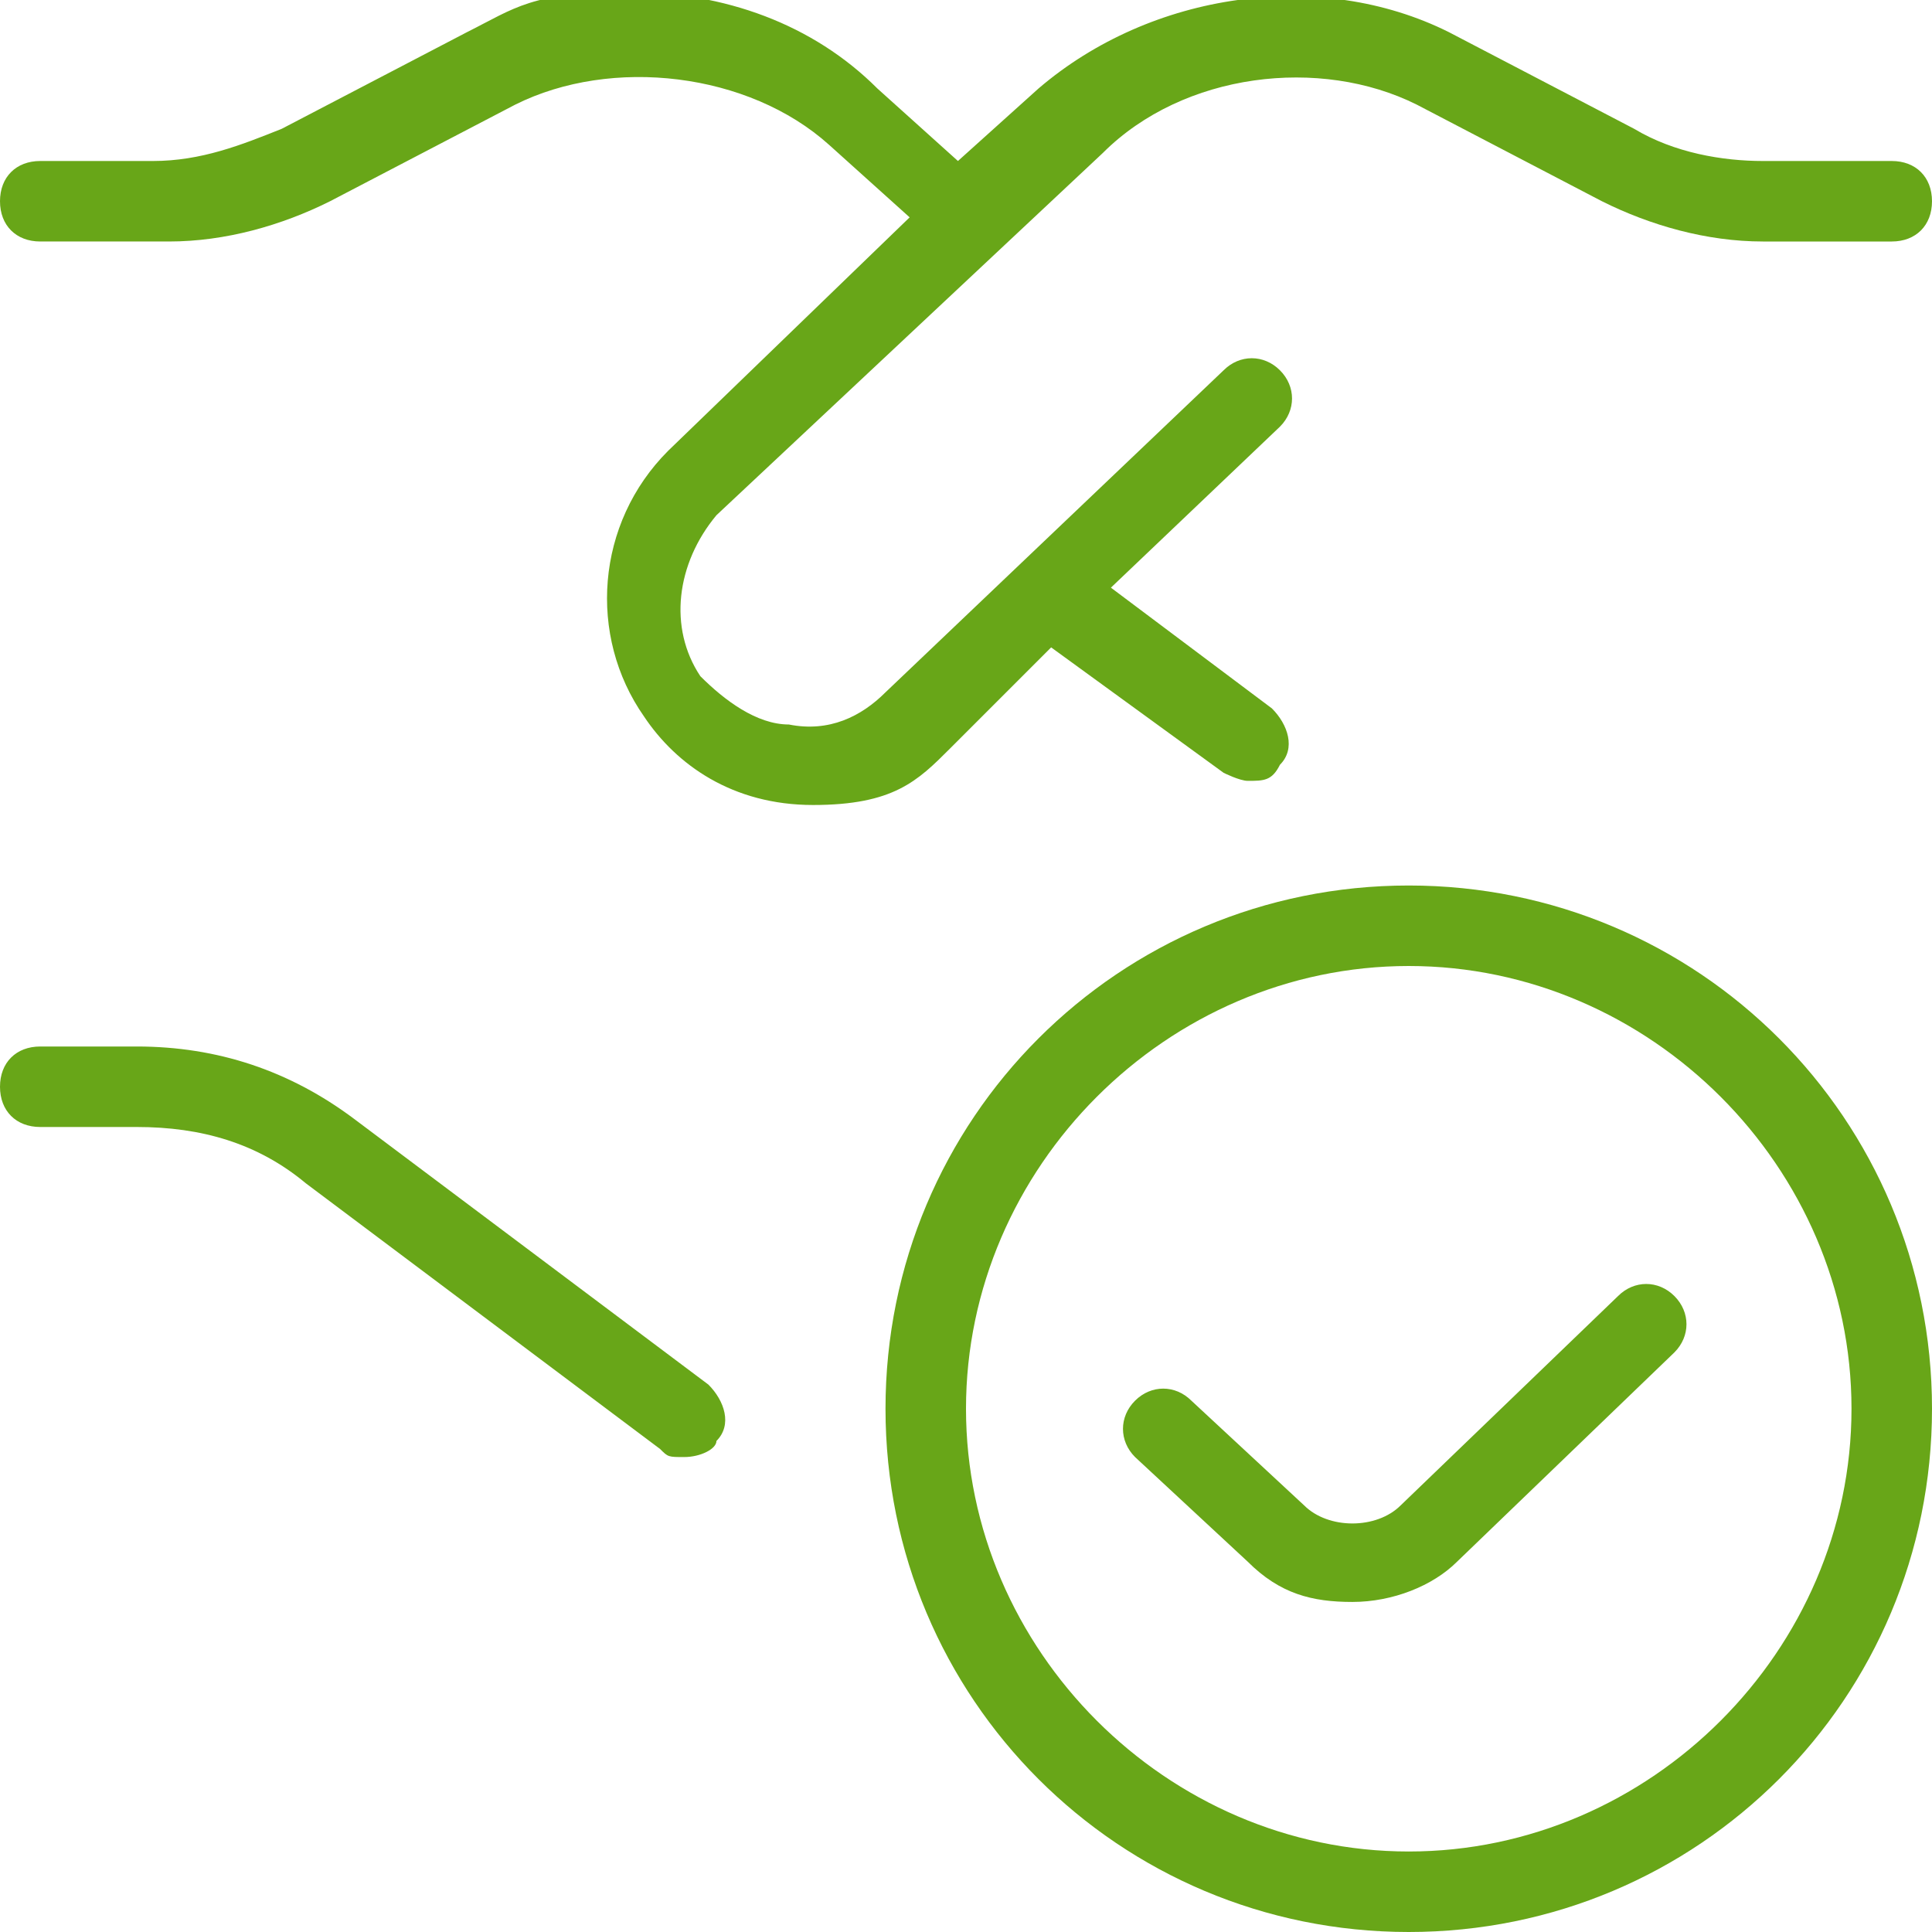<?xml version="1.0" encoding="UTF-8"?>
<svg id="Layer_1" data-name="Layer 1" xmlns="http://www.w3.org/2000/svg" viewBox="0 0 24 24">
  <defs>
    <style>
      .cls-1 {
        fill: #68a618;
      }
    </style>
  </defs>
  <path class="cls-1" d="M8.8,17.2c.2.2.3.5.1.7,0,.1-.2.2-.4.2s-.2,0-.3-.1l-4.4-3.3c-.6-.5-1.3-.7-2.1-.7H.5c-.3,0-.5-.2-.5-.5s.2-.5.5-.5h1.2c1,0,1.9.3,2.7.9l4.4,3.3h0ZM10,10c0,0,0,0,0,0h0ZM13,8l2.2,1.6c0,0,.2.1.3.1.2,0,.3,0,.4-.2.2-.2.1-.5-.1-.7l-2-1.5,2.1-2c.2-.2.2-.5,0-.7s-.5-.2-.7,0l-4.2,4c-.3.3-.7.5-1.2.4-.4,0-.8-.3-1.1-.6-.4-.6-.3-1.4.2-2L13.7,1.9c1-1,2.7-1.2,3.9-.6l2.3,1.2c.6.3,1.3.5,2,.5h1.6c.3,0,.5-.2.5-.5s-.2-.5-.5-.5h-1.6c-.5,0-1.1-.1-1.6-.4l-2.3-1.2c-1.6-.8-3.7-.5-5.1.7l-1,.9-1-.9c-.8-.8-1.9-1.2-3.1-1.2s-1.4.2-2,.5l-2.3,1.2c-.5.2-1,.4-1.6.4H.5c-.3,0-.5.2-.5.5s.2.5.5.5h1.6c.7,0,1.4-.2,2-.5l2.3-1.2c1.2-.6,2.9-.4,3.9.5l1,.9-3,2.9c-.9.9-1,2.3-.3,3.3.4.6,1.1,1.1,2.1,1.1s1.3-.3,1.7-.7l1.3-1.3h0ZM20.1,16.1l-2.7,2.6c-.3.3-.9.3-1.2,0l-1.4-1.3c-.2-.2-.5-.2-.7,0-.2.2-.2.5,0,.7l1.4,1.3c.4.4.8.5,1.3.5s1-.2,1.3-.5l2.7-2.6c.2-.2.2-.5,0-.7-.2-.2-.5-.2-.7,0h0ZM24,17.5c0,3.6-2.9,6.5-6.5,6.5s-6.5-2.9-6.5-6.5,2.9-6.5,6.5-6.5,6.5,2.9,6.5,6.5ZM23,17.5c0-3-2.5-5.5-5.5-5.5s-5.5,2.5-5.5,5.5,2.5,5.5,5.5,5.5,5.5-2.5,5.5-5.5Z"/>
</svg>